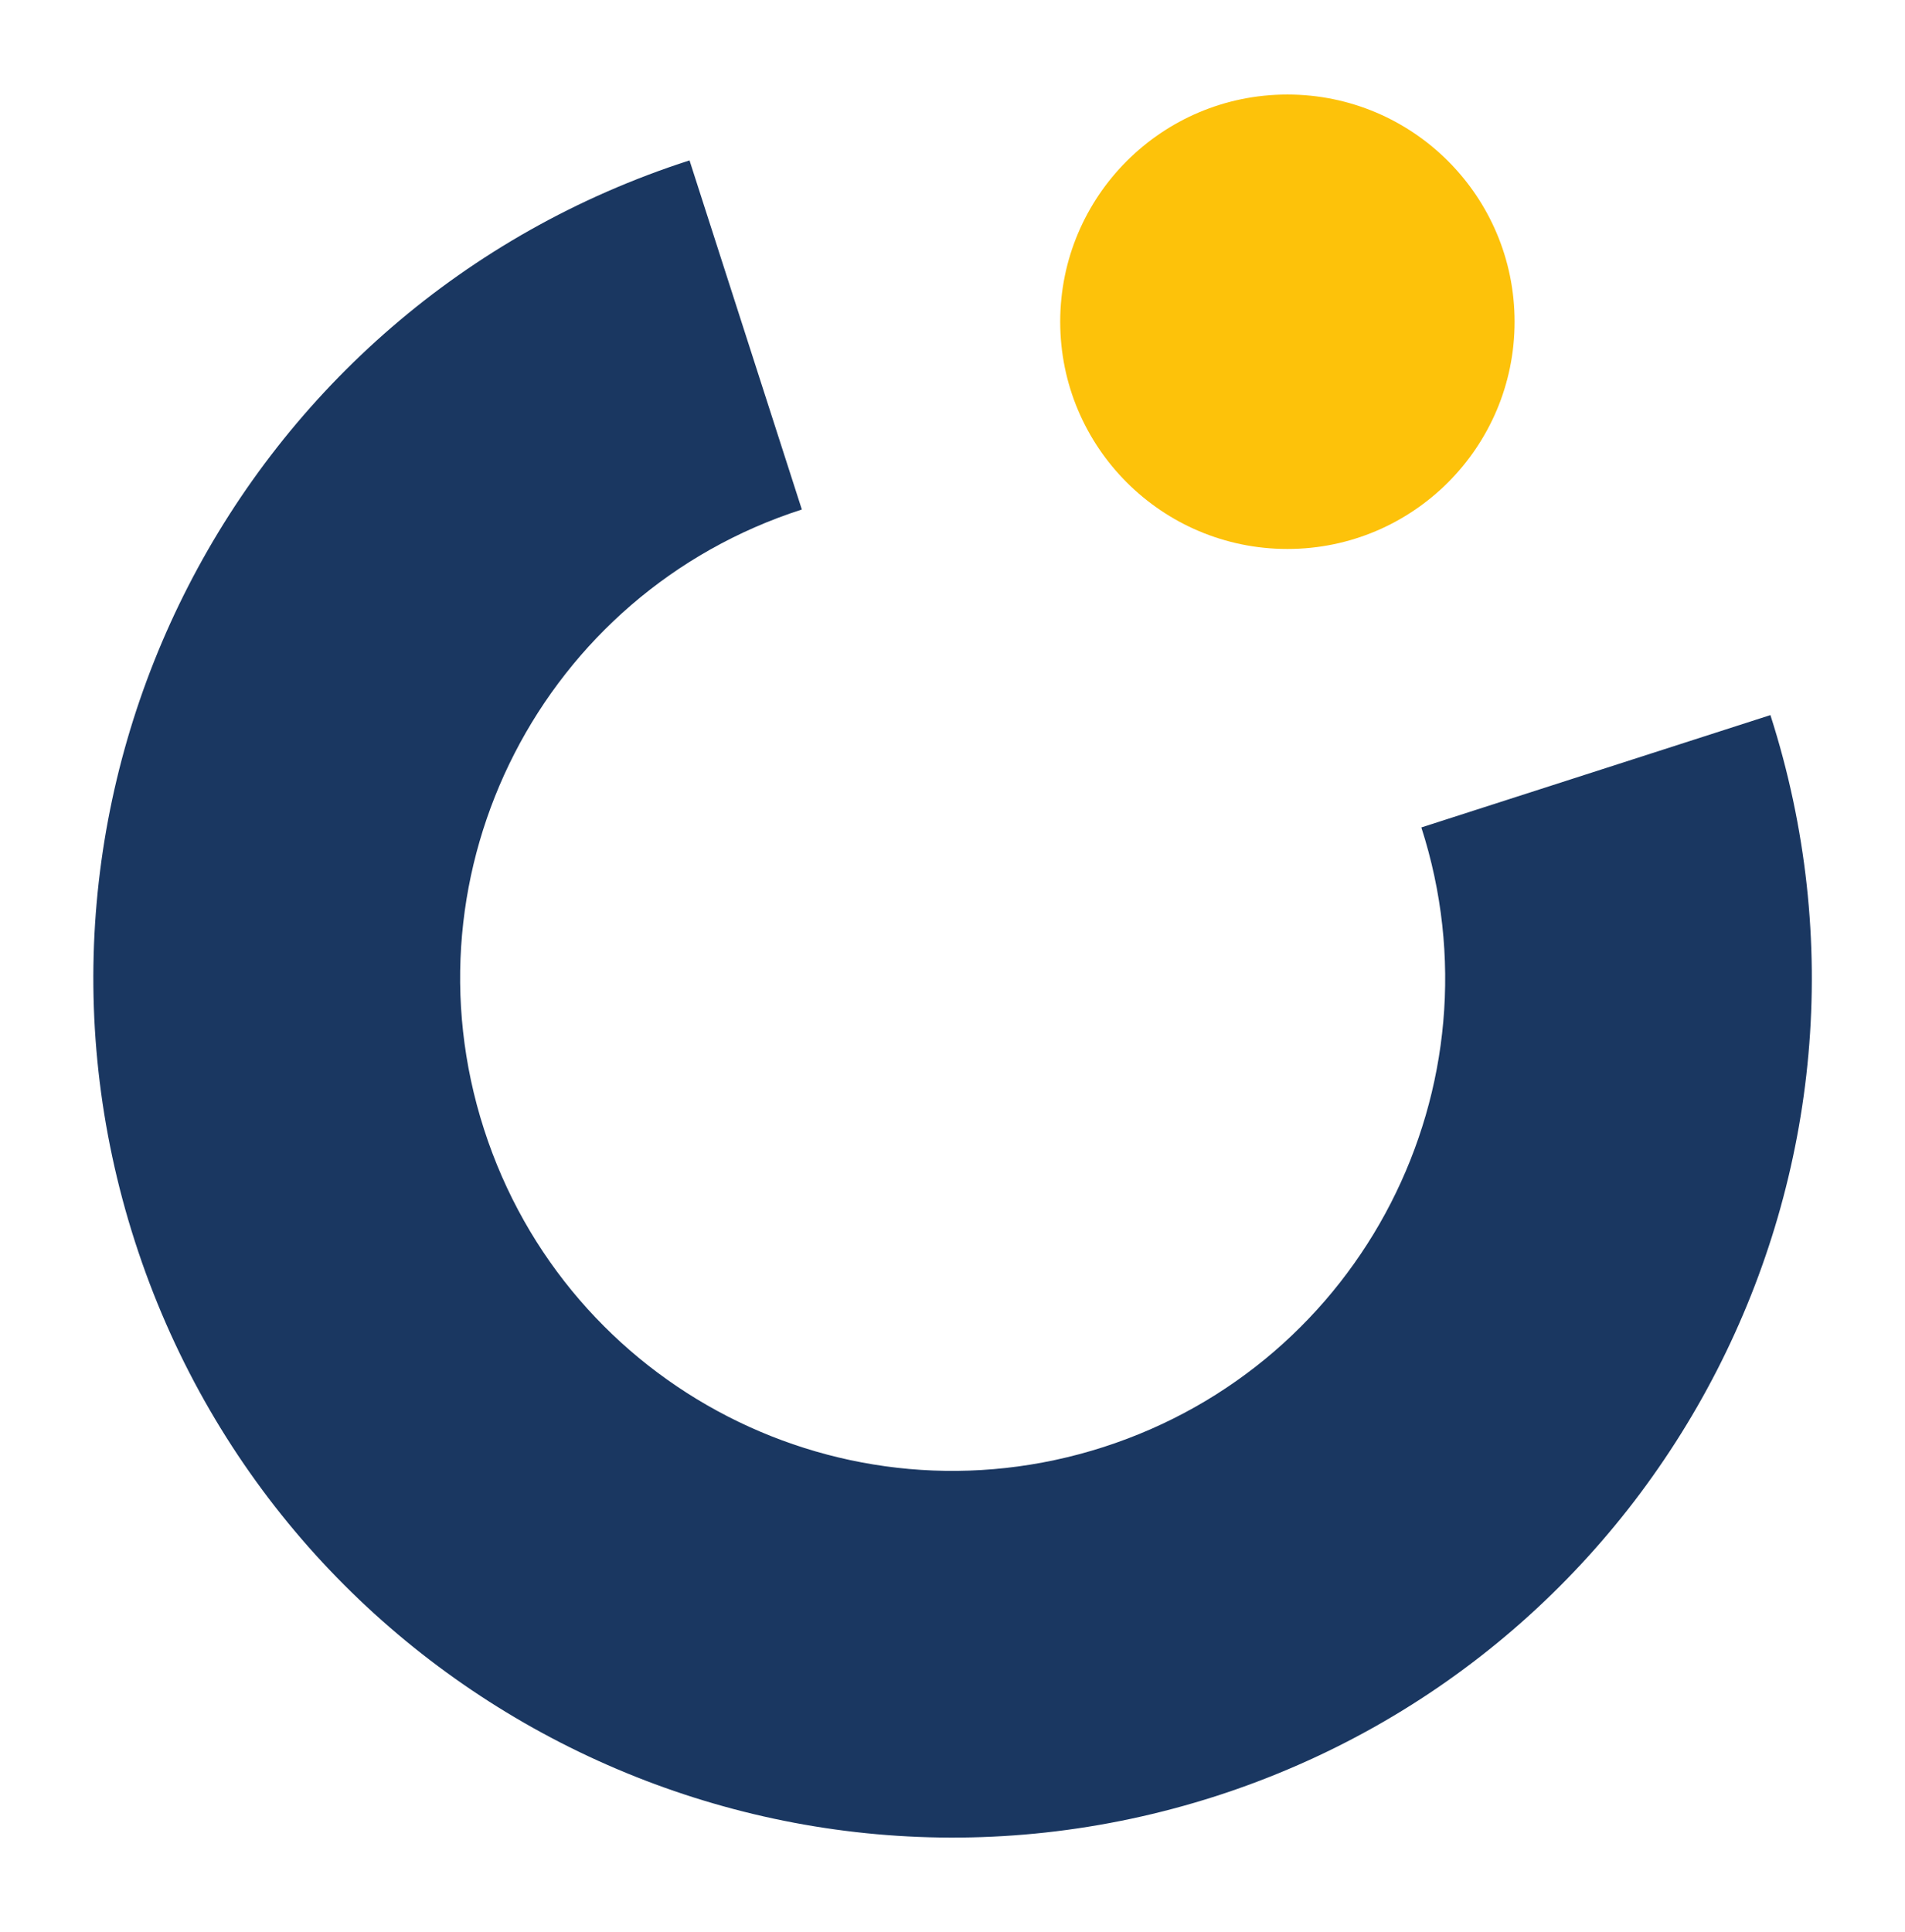 <?xml version="1.0" encoding="UTF-8"?>
<svg id="Livello_1" data-name="Livello 1" xmlns="http://www.w3.org/2000/svg" viewBox="0 0 59.87 60.71">
  <defs>
    <style>
      .cls-1 {
        fill: #1a3761;
      }

      .cls-2 {
        fill: #fdc20a;
      }
    </style>
  </defs>
  <path class="cls-1" d="M44.67,26c2.62,8.14-1.85,16.85-9.99,19.47-8.14,2.62-16.85-1.85-19.47-9.99-2.62-8.14,1.85-16.85,9.99-19.47l-3.53-10.97C7.47,9.61-.33,24.82,4.24,39.01c4.57,14.19,19.77,21.99,33.97,17.43,14.19-4.57,21.99-19.77,17.43-33.97l-10.97,3.53Z"/>
  <circle class="cls-2" cx="40.46" cy="10.11" r="7.14"/>
</svg>
